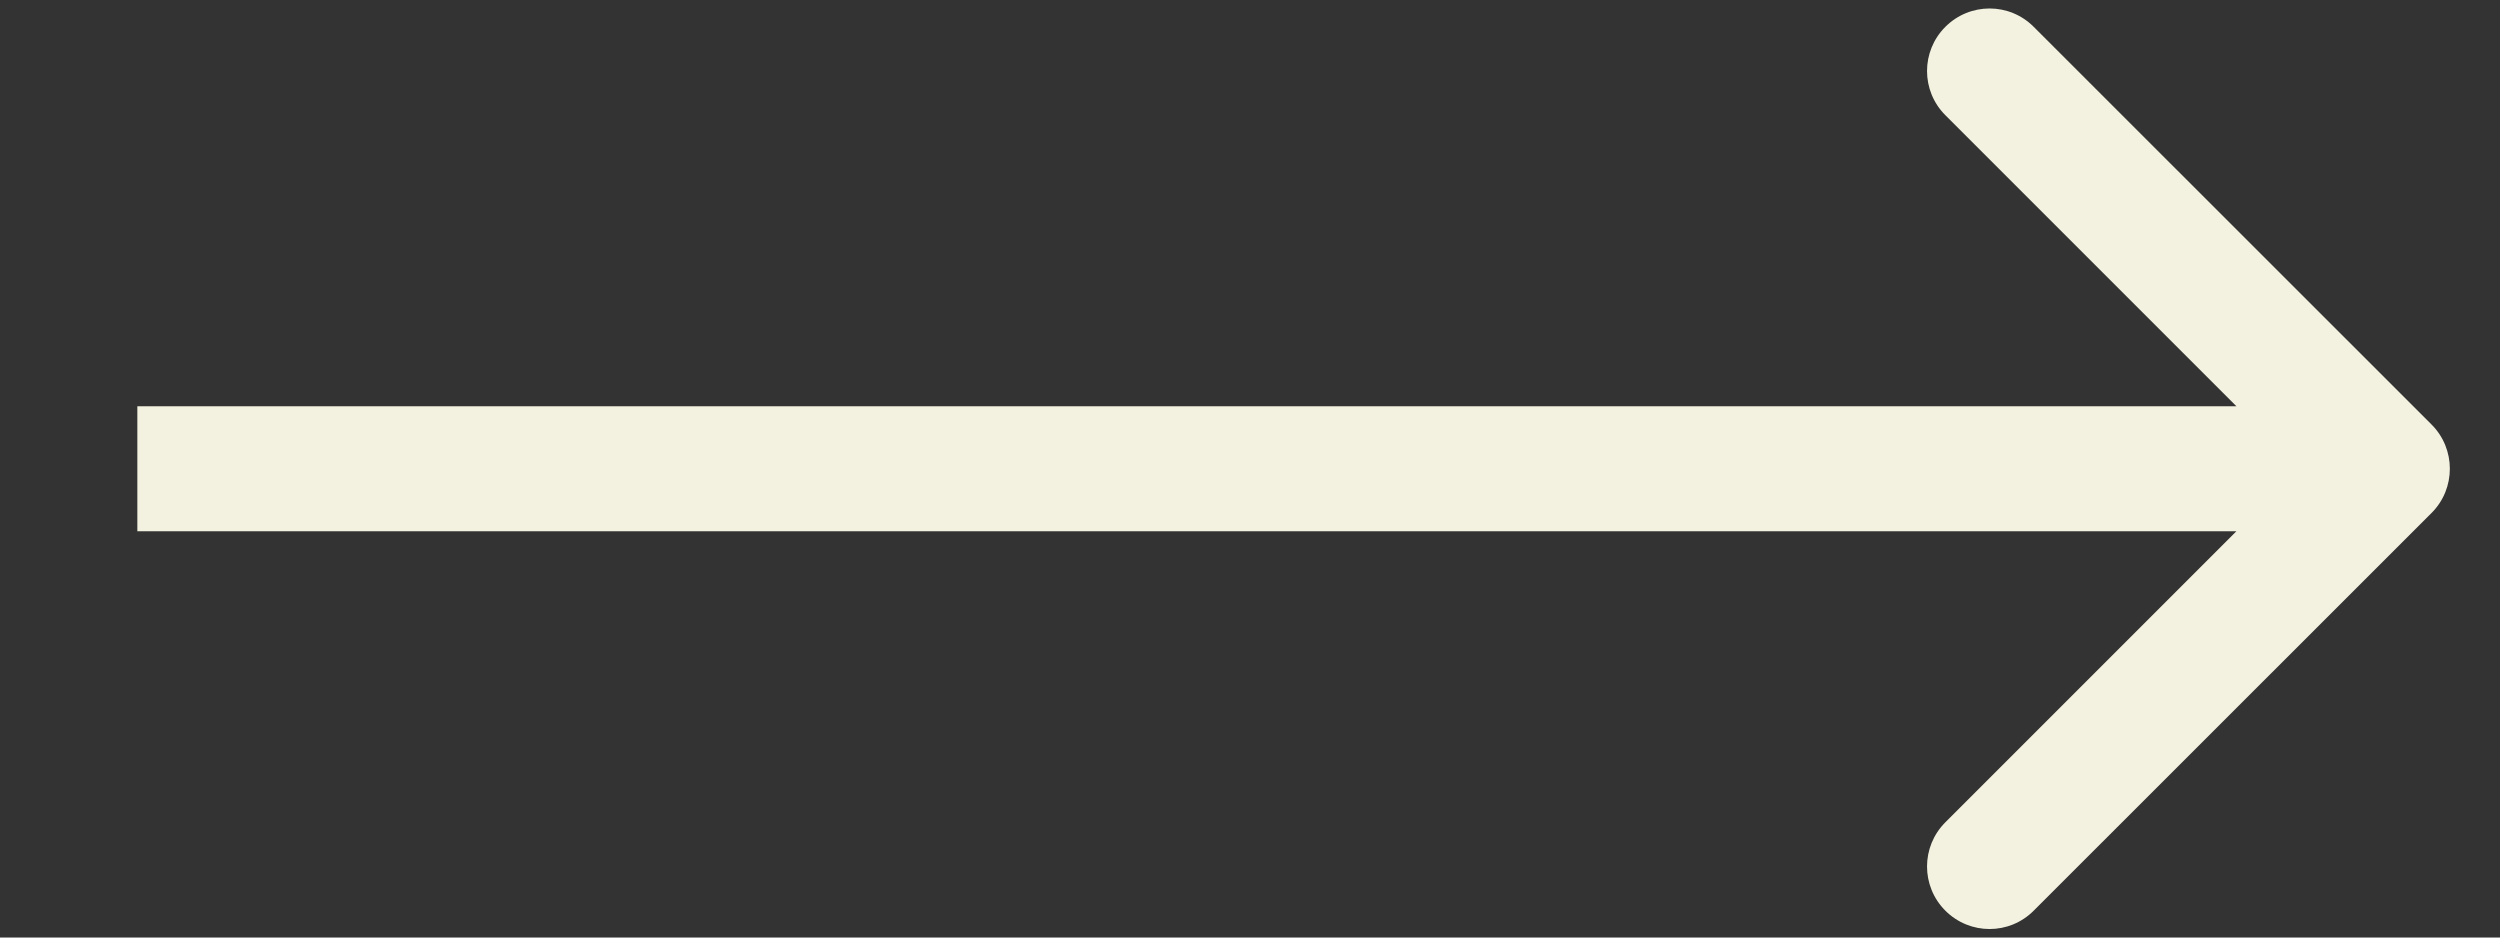 <?xml version="1.0" encoding="UTF-8"?> <svg xmlns="http://www.w3.org/2000/svg" width="16" height="6" viewBox="0 0 16 6" fill="none"><rect x="0" y="0" width="16" height="6" fill="#333333" stroke="none"/><path d="M15.562 3.283C15.718 3.127 15.718 2.873 15.562 2.717L13.016 0.172C12.86 0.015 12.607 0.015 12.45 0.172C12.294 0.328 12.294 0.581 12.45 0.737L14.713 3L12.45 5.263C12.294 5.419 12.294 5.672 12.45 5.828C12.607 5.985 12.86 5.985 13.016 5.828L15.562 3.283ZM0.879 3L0.879 3.4L15.279 3.4V3V2.6L0.879 2.6L0.879 3Z" fill="#F3F2E0"></path></svg> 